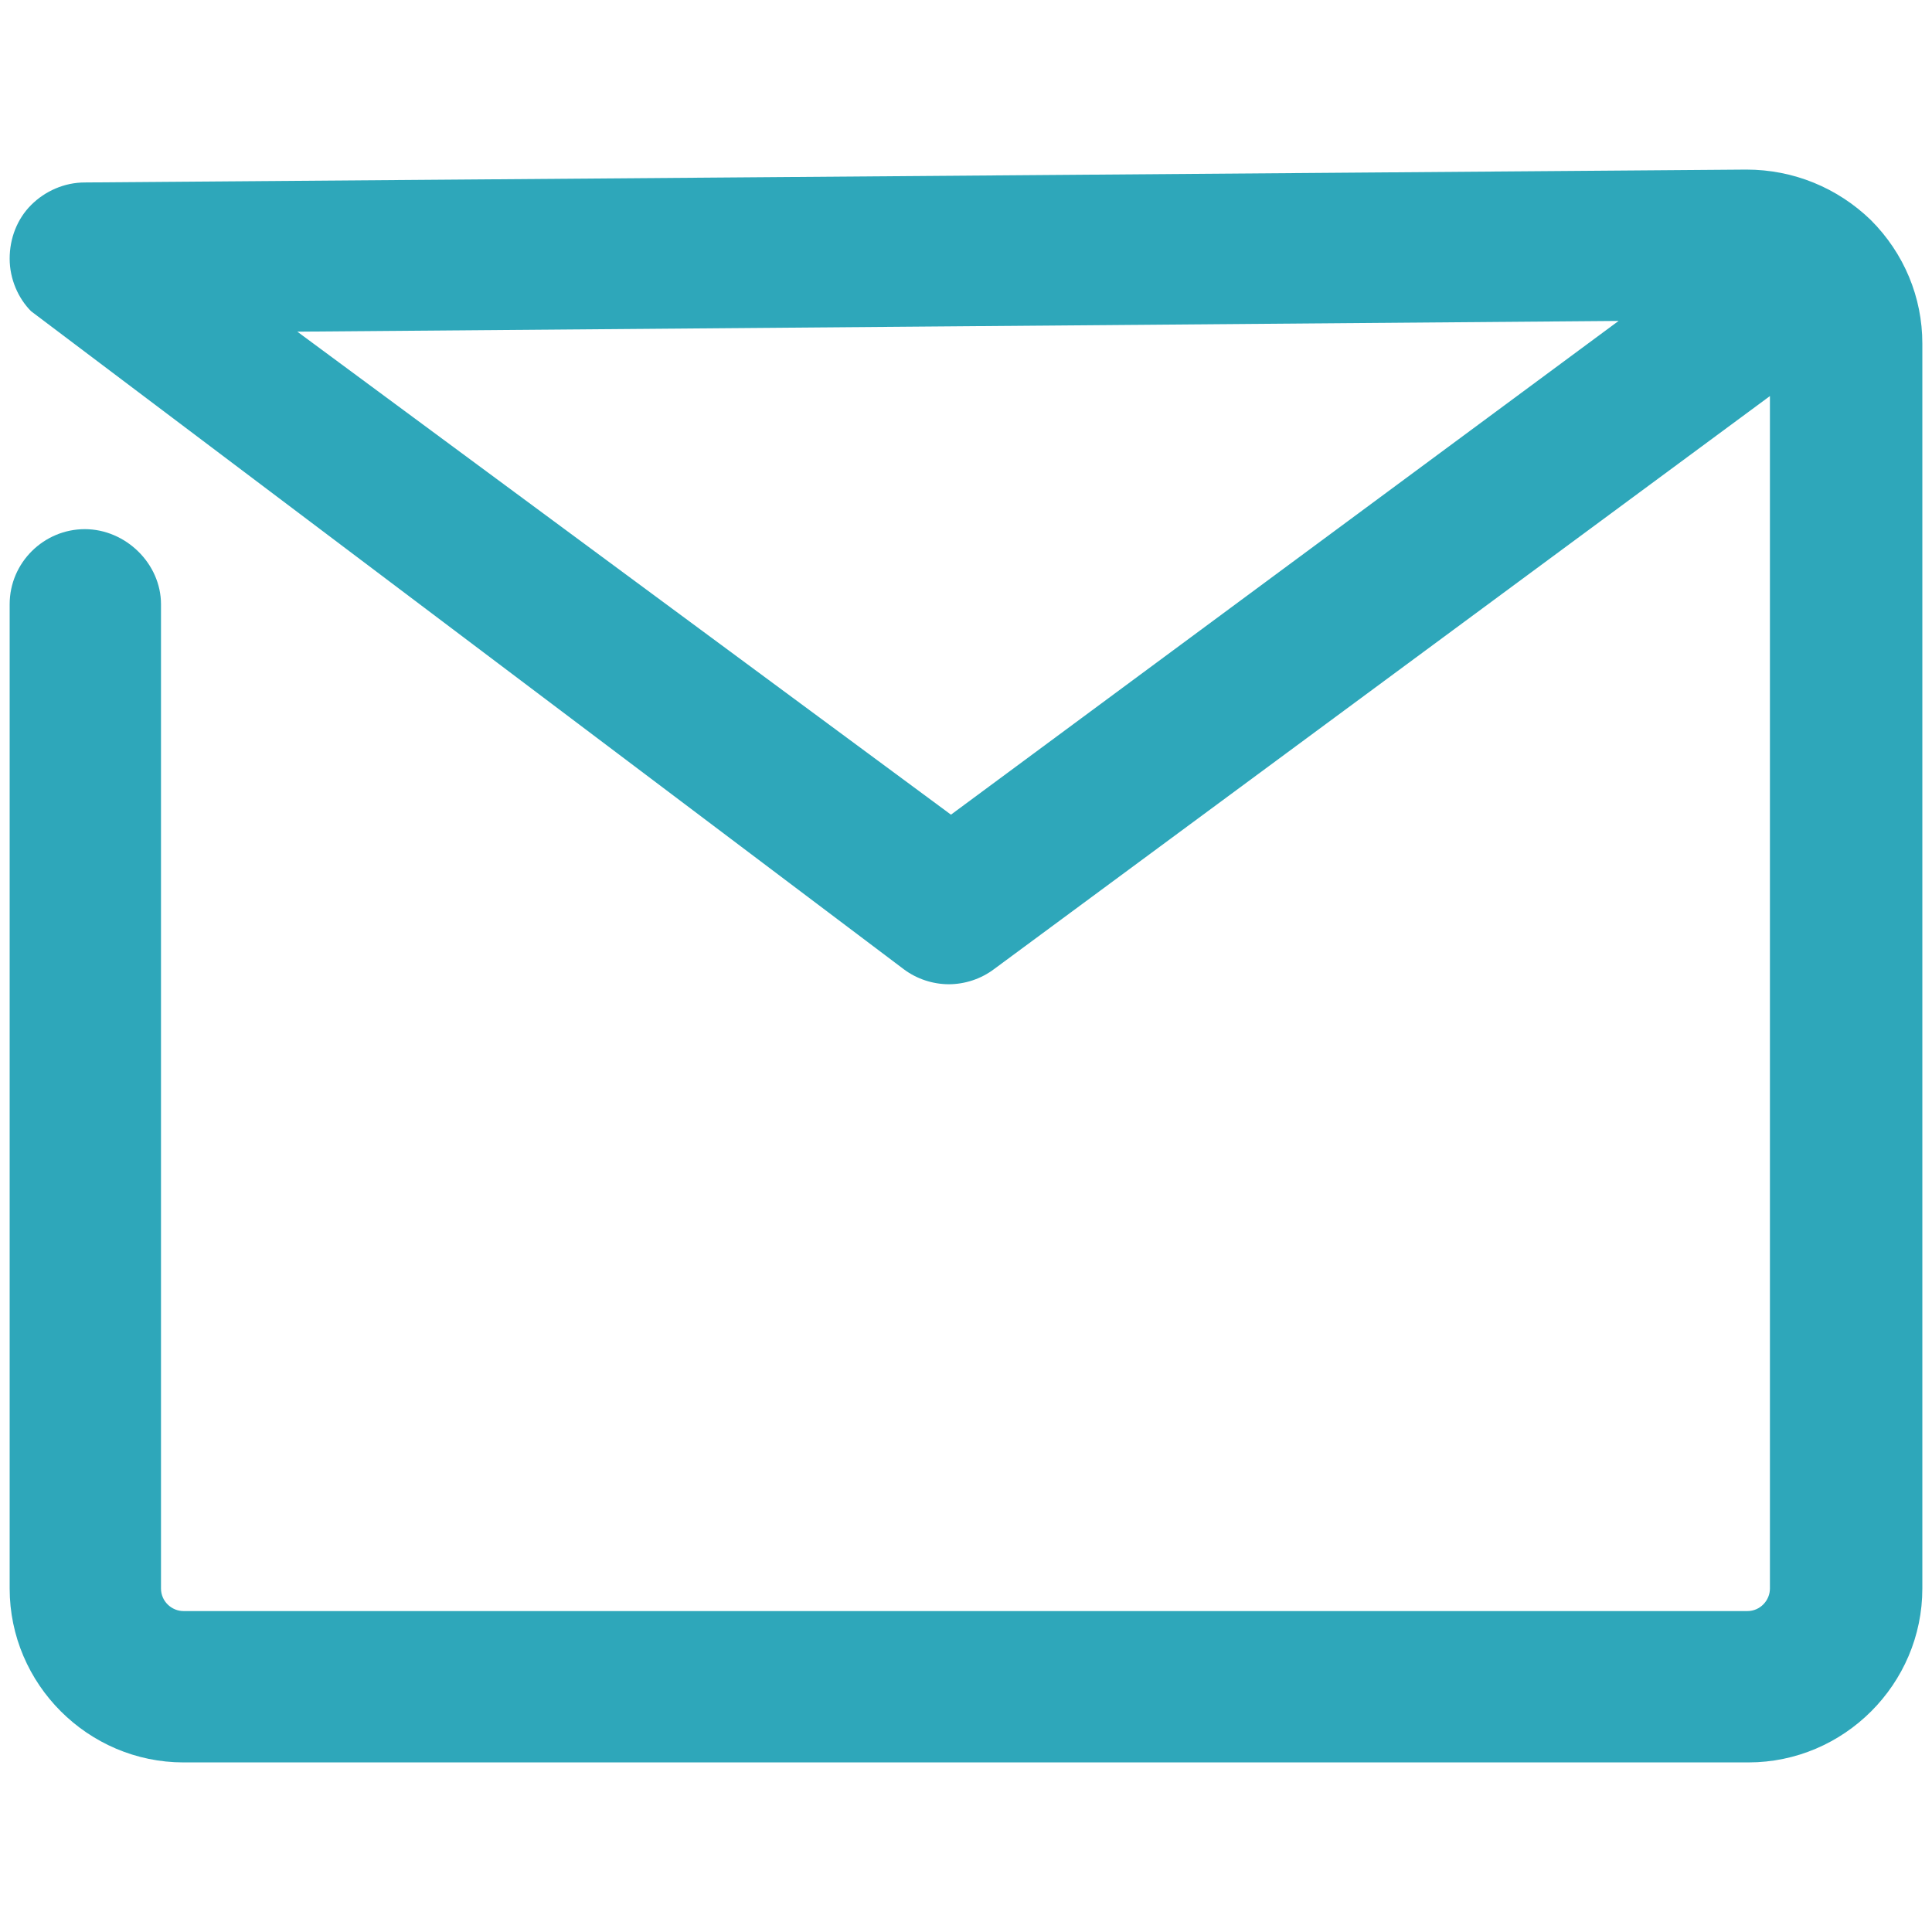 <?xml version="1.0" encoding="utf-8"?>
<!-- Generator: Adobe Illustrator 27.9.0, SVG Export Plug-In . SVG Version: 6.00 Build 0)  -->
<svg version="1.1" id="_レイヤー_1" xmlns="http://www.w3.org/2000/svg" xmlns:xlink="http://www.w3.org/1999/xlink" x="0px"
	 y="0px" viewBox="0 0 18 18" style="enable-background:new 0 0 18 18;" xml:space="preserve">
<style type="text/css">
	.st0{fill:#2EA7BA;}
</style>
<path class="st0" d="M1.71,16.42c-0.89,0-1.62-0.73-1.62-1.62V5.63c0-0.39,0.32-0.7,0.7-0.7S1.5,5.25,1.5,5.63v9.17
	c0,0.12,0.1,0.21,0.21,0.21h14.57c0.12,0,0.21-0.1,0.21-0.21V3.69L9.26,9.03C9.14,9.12,8.99,9.17,8.84,9.17s-0.3-0.05-0.42-0.14
	L0.29,2.9c-0.12-0.12-0.2-0.3-0.2-0.49s0.07-0.37,0.2-0.5S0.6,1.7,0.79,1.7l15.48-0.12c0.44,0,0.85,0.17,1.16,0.47
	c0.31,0.31,0.48,0.72,0.48,1.15v11.6c0,0.89-0.73,1.62-1.62,1.62H1.71z M2.77,3.09l6.09,4.5l6.22-4.6L2.77,3.09L2.77,3.09z"/>
</svg>
